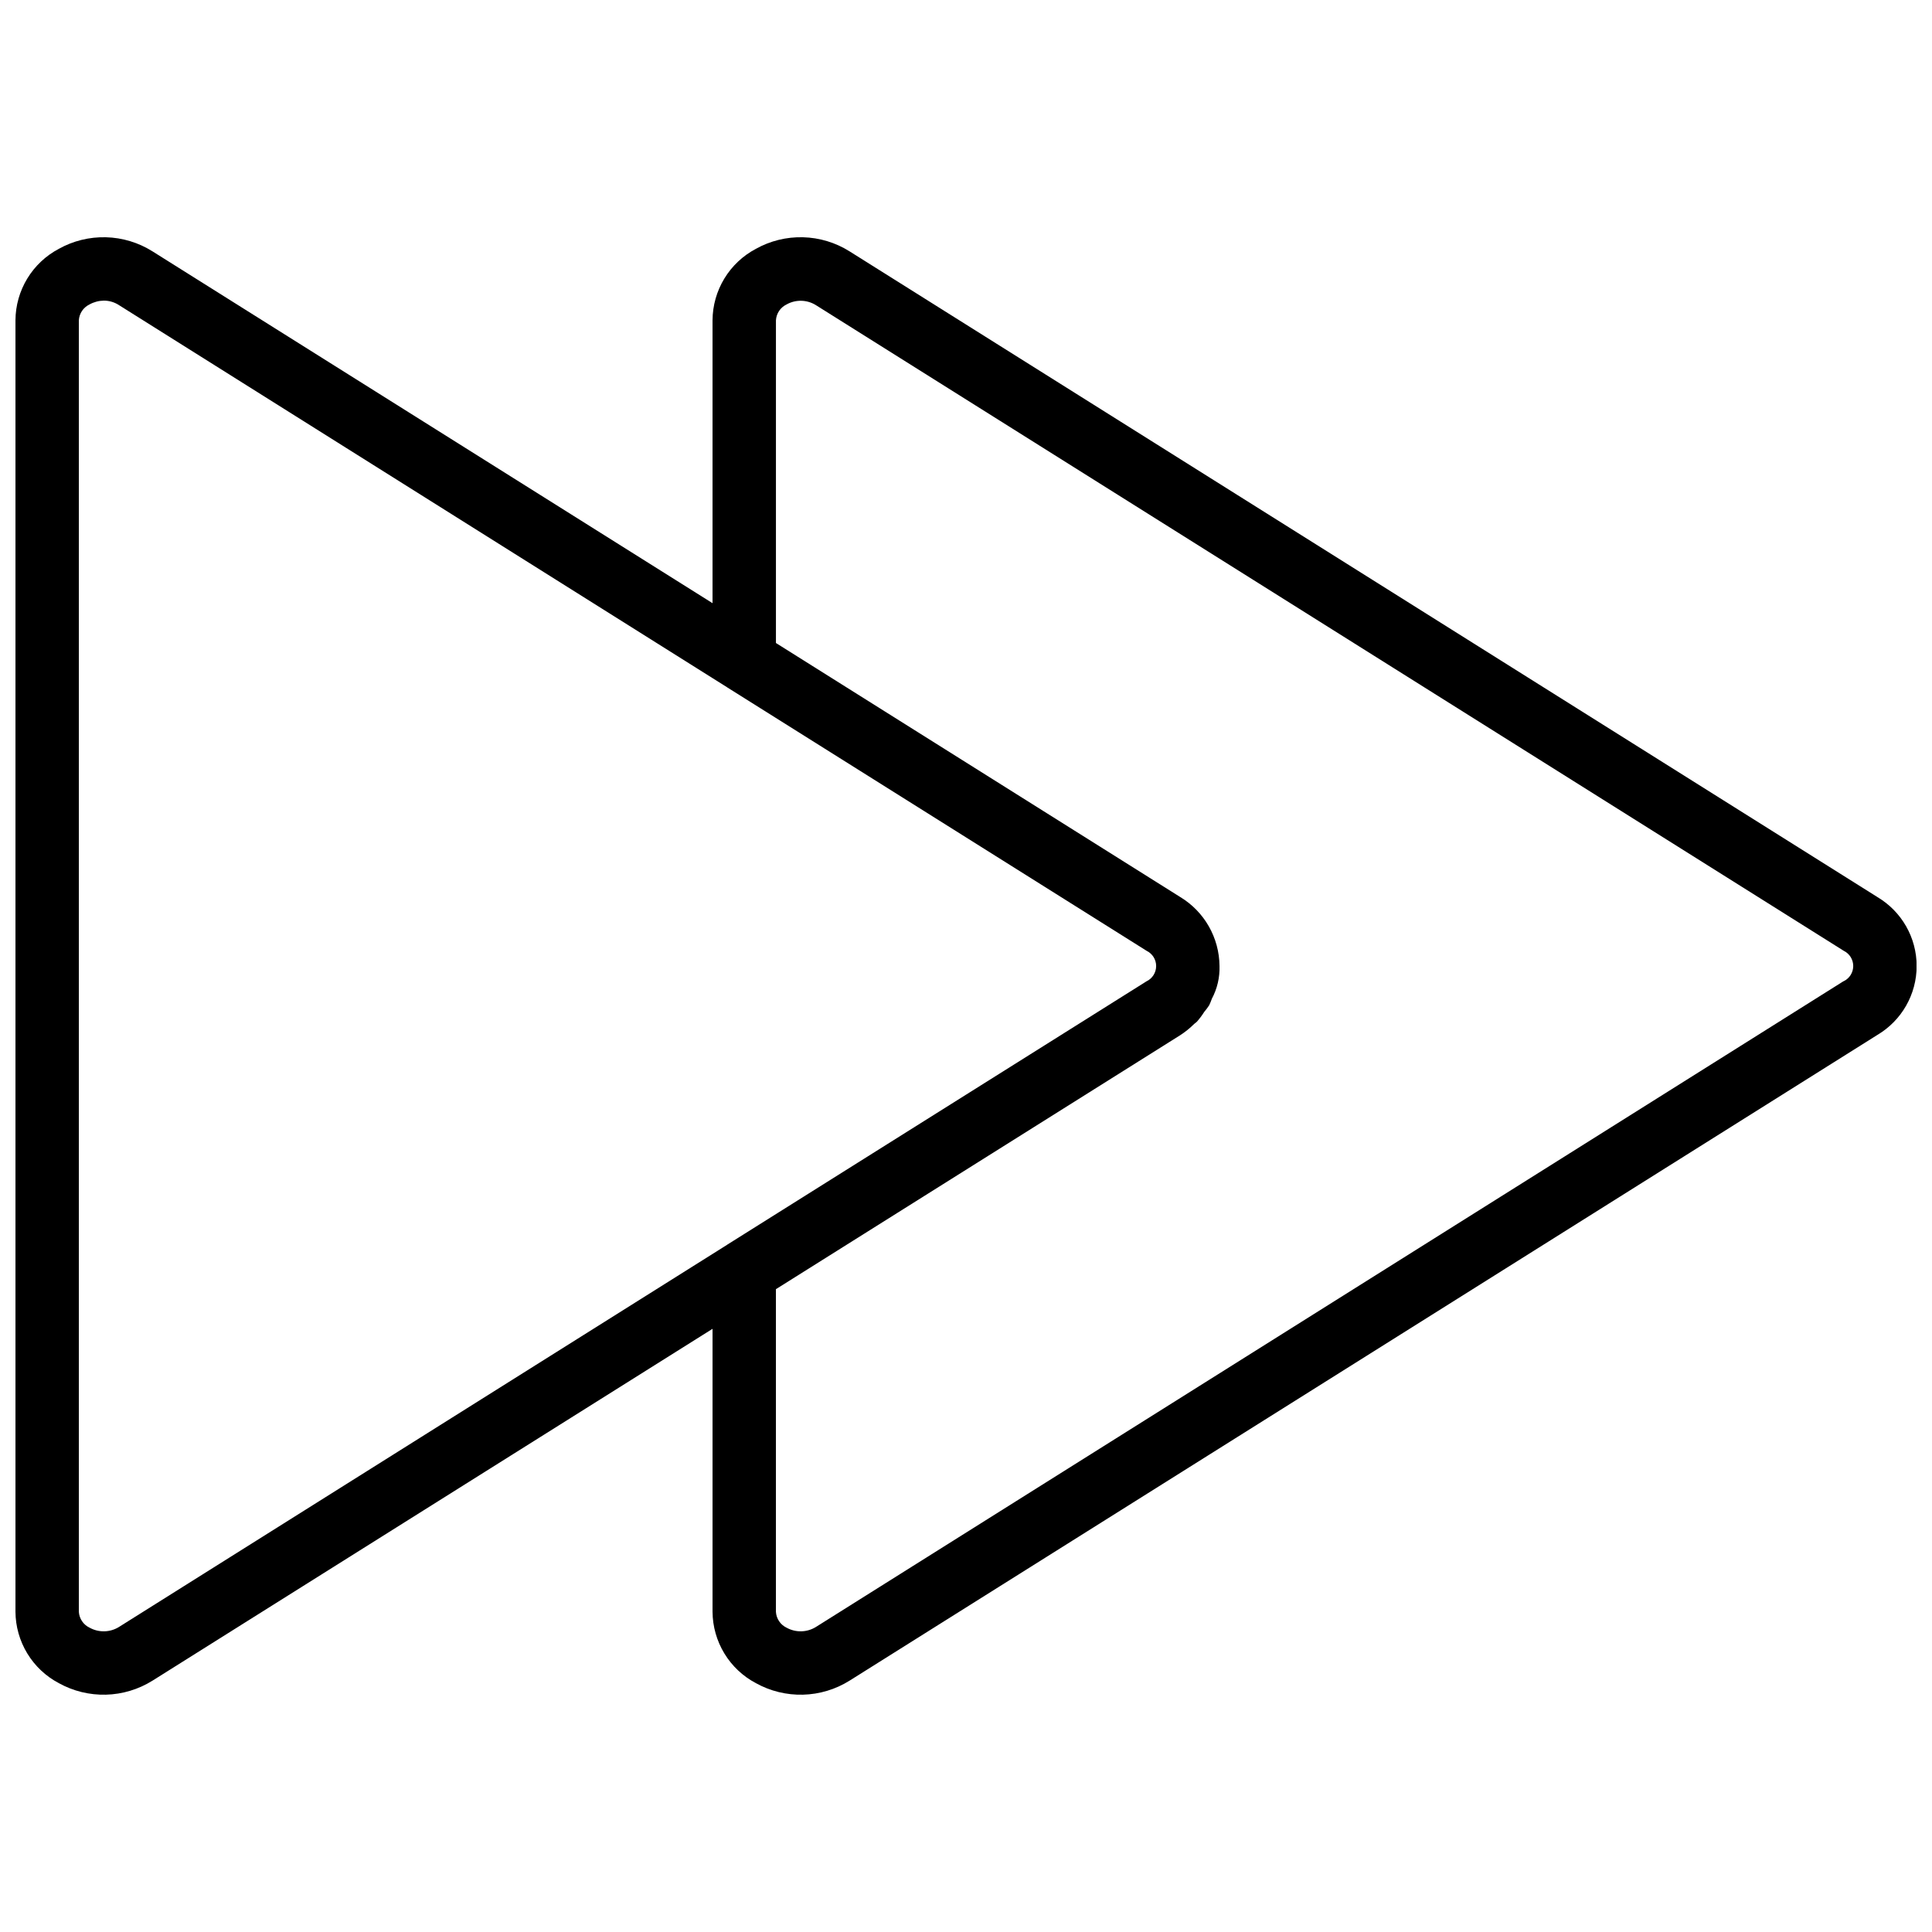 <?xml version="1.0" encoding="UTF-8"?>
<!-- Uploaded to: SVG Find, www.svgrepo.com, Generator: SVG Find Mixer Tools -->
<svg width="800px" height="800px" version="1.1" viewBox="144 144 512 512" xmlns="http://www.w3.org/2000/svg">
 <defs>
  <clipPath id="a">
   <path d="m148.09 206h503.81v388h-503.81z"/>
  </clipPath>
 </defs>
 <g clip-path="url(#a)">
  <path d="m641.52 381.72-272.41-171.13c-3.695-2.316-7.945-3.602-12.309-3.715s-8.676 0.945-12.484 3.07c-3.449 1.82-6.34 4.543-8.359 7.875-2.023 3.332-3.106 7.152-3.129 11.051v74.977l-148.45-93.258c-3.695-2.316-7.945-3.602-12.309-3.715-4.363-0.113-8.676 0.945-12.484 3.07-3.449 1.82-6.336 4.543-8.359 7.875-2.023 3.332-3.106 7.152-3.129 11.051v342.25c0.023 3.898 1.105 7.719 3.129 11.051 2.023 3.332 4.91 6.055 8.359 7.875 3.816 2.117 8.129 3.172 12.488 3.059 4.363-0.113 8.613-1.395 12.316-3.703l148.44-93.254v74.973c0.023 3.898 1.105 7.719 3.129 11.051 2.019 3.332 4.91 6.055 8.359 7.875 3.812 2.117 8.125 3.172 12.488 3.059s8.613-1.395 12.312-3.703l272.39-171.13c6.461-3.824 10.422-10.773 10.422-18.277 0-7.508-3.961-14.457-10.422-18.281zm-466.02 193.46c-2.359 1.449-5.316 1.516-7.742 0.18-1.66-0.777-2.758-2.402-2.863-4.234v-342.25c0.109-1.809 1.195-3.418 2.832-4.199 1.156-0.645 2.461-0.988 3.785-1.008 1.398-0.004 2.766 0.395 3.945 1.145l161.2 101.3 0.102 0.074 111.11 69.789c1.551 0.754 2.535 2.332 2.523 4.055-0.008 1.727-1.004 3.293-2.562 4.031l-111.09 69.777-0.109 0.082zm457.1-171.15h-0.043l-272.36 171.15c-2.359 1.449-5.316 1.516-7.738 0.18-1.637-0.781-2.723-2.391-2.832-4.199v-85.516l107.16-67.316c1.328-0.863 2.566-1.859 3.688-2.981 0.211-0.203 0.48-0.344 0.68-0.547 0.727-0.824 1.391-1.707 1.98-2.637 0.465-0.555 0.902-1.133 1.301-1.738 0.273-0.578 0.52-1.168 0.73-1.77 1.418-2.66 2.113-5.644 2.016-8.656-0.059-7.488-4-14.41-10.41-18.281l-107.14-67.316v-85.531c0.109-1.809 1.195-3.418 2.832-4.199 2.418-1.348 5.375-1.281 7.731 0.176l272.41 171.12c1.543 0.75 2.519 2.316 2.519 4.031s-0.977 3.277-2.519 4.027z"/>
 </g>
</svg>
